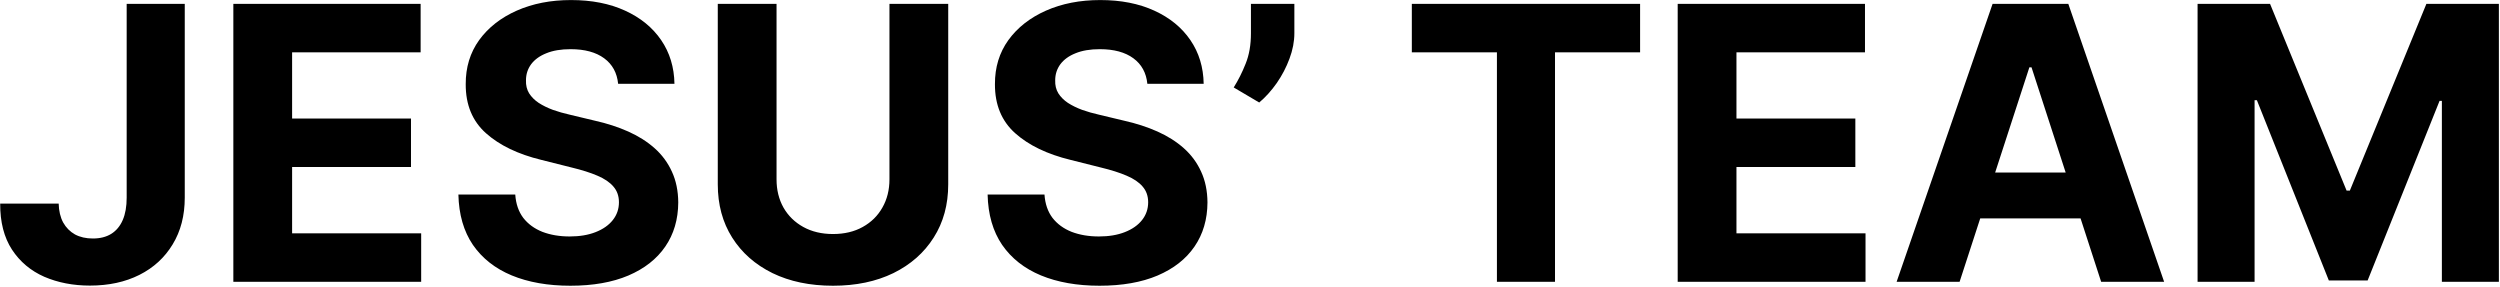 <?xml version="1.0" encoding="UTF-8"?> <svg xmlns="http://www.w3.org/2000/svg" width="1393" height="160" viewBox="0 0 1393 160" fill="none"><path d="M70.582 2.144H102.947V110.13C102.947 120.112 100.704 128.783 96.217 136.144C91.78 143.504 85.605 149.176 77.69 153.158C69.775 157.141 60.574 159.133 50.088 159.133C40.762 159.133 32.292 157.494 24.68 154.217C17.118 150.89 11.119 145.849 6.682 139.093C2.246 132.287 0.053 123.742 0.103 113.458H32.696C32.796 117.541 33.628 121.045 35.191 123.969C36.804 126.843 38.997 129.061 41.77 130.624C44.593 132.136 47.92 132.892 51.752 132.892C55.785 132.892 59.188 132.035 61.961 130.321C64.784 128.557 66.927 125.986 68.388 122.608C69.85 119.23 70.582 115.071 70.582 110.13V2.144ZM130.019 157.015V2.144H234.375V29.141H162.763V66.044H229.006V93.04H162.763V130.019H234.678V157.015H130.019ZM344.422 46.685C343.817 40.585 341.221 35.846 336.633 32.468C332.046 29.09 325.819 27.402 317.955 27.402C312.611 27.402 308.099 28.158 304.419 29.67C300.739 31.132 297.916 33.174 295.949 35.795C294.034 38.417 293.076 41.391 293.076 44.719C292.975 47.492 293.555 49.911 294.815 51.978C296.126 54.045 297.916 55.835 300.184 57.347C302.453 58.809 305.074 60.095 308.049 61.204C311.023 62.263 314.199 63.17 317.577 63.926L331.491 67.254C338.246 68.766 344.447 70.783 350.094 73.303C355.74 75.824 360.63 78.924 364.764 82.605C368.898 86.285 372.099 90.62 374.368 95.611C376.687 100.602 377.872 106.324 377.922 112.777C377.872 122.255 375.452 130.472 370.662 137.429C365.924 144.336 359.067 149.705 350.094 153.537C341.17 157.318 330.407 159.208 317.804 159.208C305.301 159.208 294.412 157.292 285.136 153.461C275.91 149.63 268.701 143.958 263.508 136.446C258.366 128.884 255.669 119.533 255.417 108.391H287.102C287.455 113.584 288.942 117.919 291.563 121.398C294.235 124.826 297.789 127.422 302.226 129.187C306.713 130.901 311.779 131.758 317.426 131.758C322.971 131.758 327.786 130.951 331.869 129.338C336.003 127.725 339.204 125.481 341.473 122.608C343.742 119.734 344.876 116.432 344.876 112.702C344.876 109.223 343.842 106.299 341.775 103.93C339.759 101.56 336.784 99.544 332.852 97.88C328.97 96.216 324.206 94.704 318.56 93.343L301.697 89.108C288.639 85.932 278.33 80.966 270.768 74.211C263.206 67.455 259.45 58.356 259.5 46.912C259.45 37.535 261.945 29.343 266.987 22.335C272.079 15.328 279.061 9.858 287.934 5.925C296.806 1.993 306.889 0.027 318.182 0.027C329.676 0.027 339.708 1.993 348.279 5.925C356.9 9.858 363.605 15.328 368.394 22.335C373.183 29.343 375.653 37.459 375.805 46.685H344.422ZM495.606 2.144H528.35V102.72C528.35 114.012 525.653 123.893 520.259 132.363C514.915 140.832 507.428 147.437 497.799 152.175C488.17 156.864 476.953 159.208 464.148 159.208C451.293 159.208 440.05 156.864 430.421 152.175C420.792 147.437 413.306 140.832 407.962 132.363C402.618 123.893 399.946 114.012 399.946 102.72V2.144H432.69V99.922C432.69 105.82 433.976 111.063 436.547 115.651C439.168 120.238 442.848 123.843 447.587 126.464C452.326 129.086 457.847 130.397 464.148 130.397C470.5 130.397 476.021 129.086 480.709 126.464C485.448 123.843 489.103 120.238 491.674 115.651C494.296 111.063 495.606 105.82 495.606 99.922V2.144ZM639.304 46.685C638.699 40.585 636.103 35.846 631.515 32.468C626.928 29.09 620.702 27.402 612.837 27.402C607.493 27.402 602.981 28.158 599.301 29.67C595.621 31.132 592.798 33.174 590.831 35.795C588.916 38.417 587.958 41.391 587.958 44.719C587.857 47.492 588.437 49.911 589.697 51.978C591.008 54.045 592.798 55.835 595.066 57.347C597.335 58.809 599.956 60.095 602.931 61.204C605.905 62.263 609.081 63.17 612.459 63.926L626.373 67.254C633.128 68.766 639.329 70.783 644.976 73.303C650.622 75.824 655.512 78.924 659.646 82.605C663.78 86.285 666.981 90.62 669.25 95.611C671.569 100.602 672.754 106.324 672.804 112.777C672.754 122.255 670.334 130.472 665.544 137.429C660.806 144.336 653.949 149.705 644.976 153.537C636.052 157.318 625.289 159.208 612.686 159.208C600.183 159.208 589.294 157.292 580.018 153.461C570.792 149.63 563.583 143.958 558.39 136.446C553.248 128.884 550.551 119.533 550.299 108.391H581.984C582.337 113.584 583.824 117.919 586.445 121.398C589.117 124.826 592.672 127.422 597.108 129.187C601.595 130.901 606.661 131.758 612.308 131.758C617.853 131.758 622.668 130.951 626.751 129.338C630.885 127.725 634.086 125.481 636.355 122.608C638.624 119.734 639.758 116.432 639.758 112.702C639.758 109.223 638.724 106.299 636.657 103.93C634.641 101.56 631.666 99.544 627.734 97.88C623.852 96.216 619.088 94.704 613.442 93.343L596.579 89.108C583.521 85.932 573.212 80.966 565.65 74.211C558.088 67.455 554.332 58.356 554.382 46.912C554.332 37.535 556.827 29.343 561.869 22.335C566.961 15.328 573.943 9.858 582.816 5.925C591.688 1.993 601.771 0.027 613.064 0.027C624.558 0.027 634.59 1.993 643.161 5.925C651.782 9.858 658.487 15.328 663.276 22.335C668.065 29.343 670.535 37.459 670.687 46.685H639.304ZM721.22 2.144V18.478C721.22 23.116 720.313 27.855 718.498 32.695C716.733 37.484 714.364 42.022 711.389 46.307C708.415 50.541 705.163 54.146 701.634 57.12L687.418 48.727C689.938 44.744 692.157 40.333 694.072 35.493C696.038 30.653 697.021 25.032 697.021 18.63V2.144H721.22ZM786.67 29.141V2.144H913.863V29.141H866.449V157.015H834.084V29.141H786.67ZM934.81 157.015V2.144H1039.17V29.141H967.554V66.044H1033.8V93.04H967.554V130.019H1039.47V157.015H934.81ZM1091.89 157.015H1056.8L1110.27 2.144H1152.46L1205.85 157.015H1170.76L1131.97 37.535H1130.76L1091.89 157.015ZM1089.7 96.141H1172.58V121.7H1089.7V96.141ZM1224.49 2.144H1264.87L1307.52 106.198H1309.34L1351.99 2.144H1392.37V157.015H1360.61V56.213H1359.32L1319.25 156.259H1297.62L1257.54 55.835H1256.25V157.015H1224.49V2.144Z" fill="black"></path></svg> 